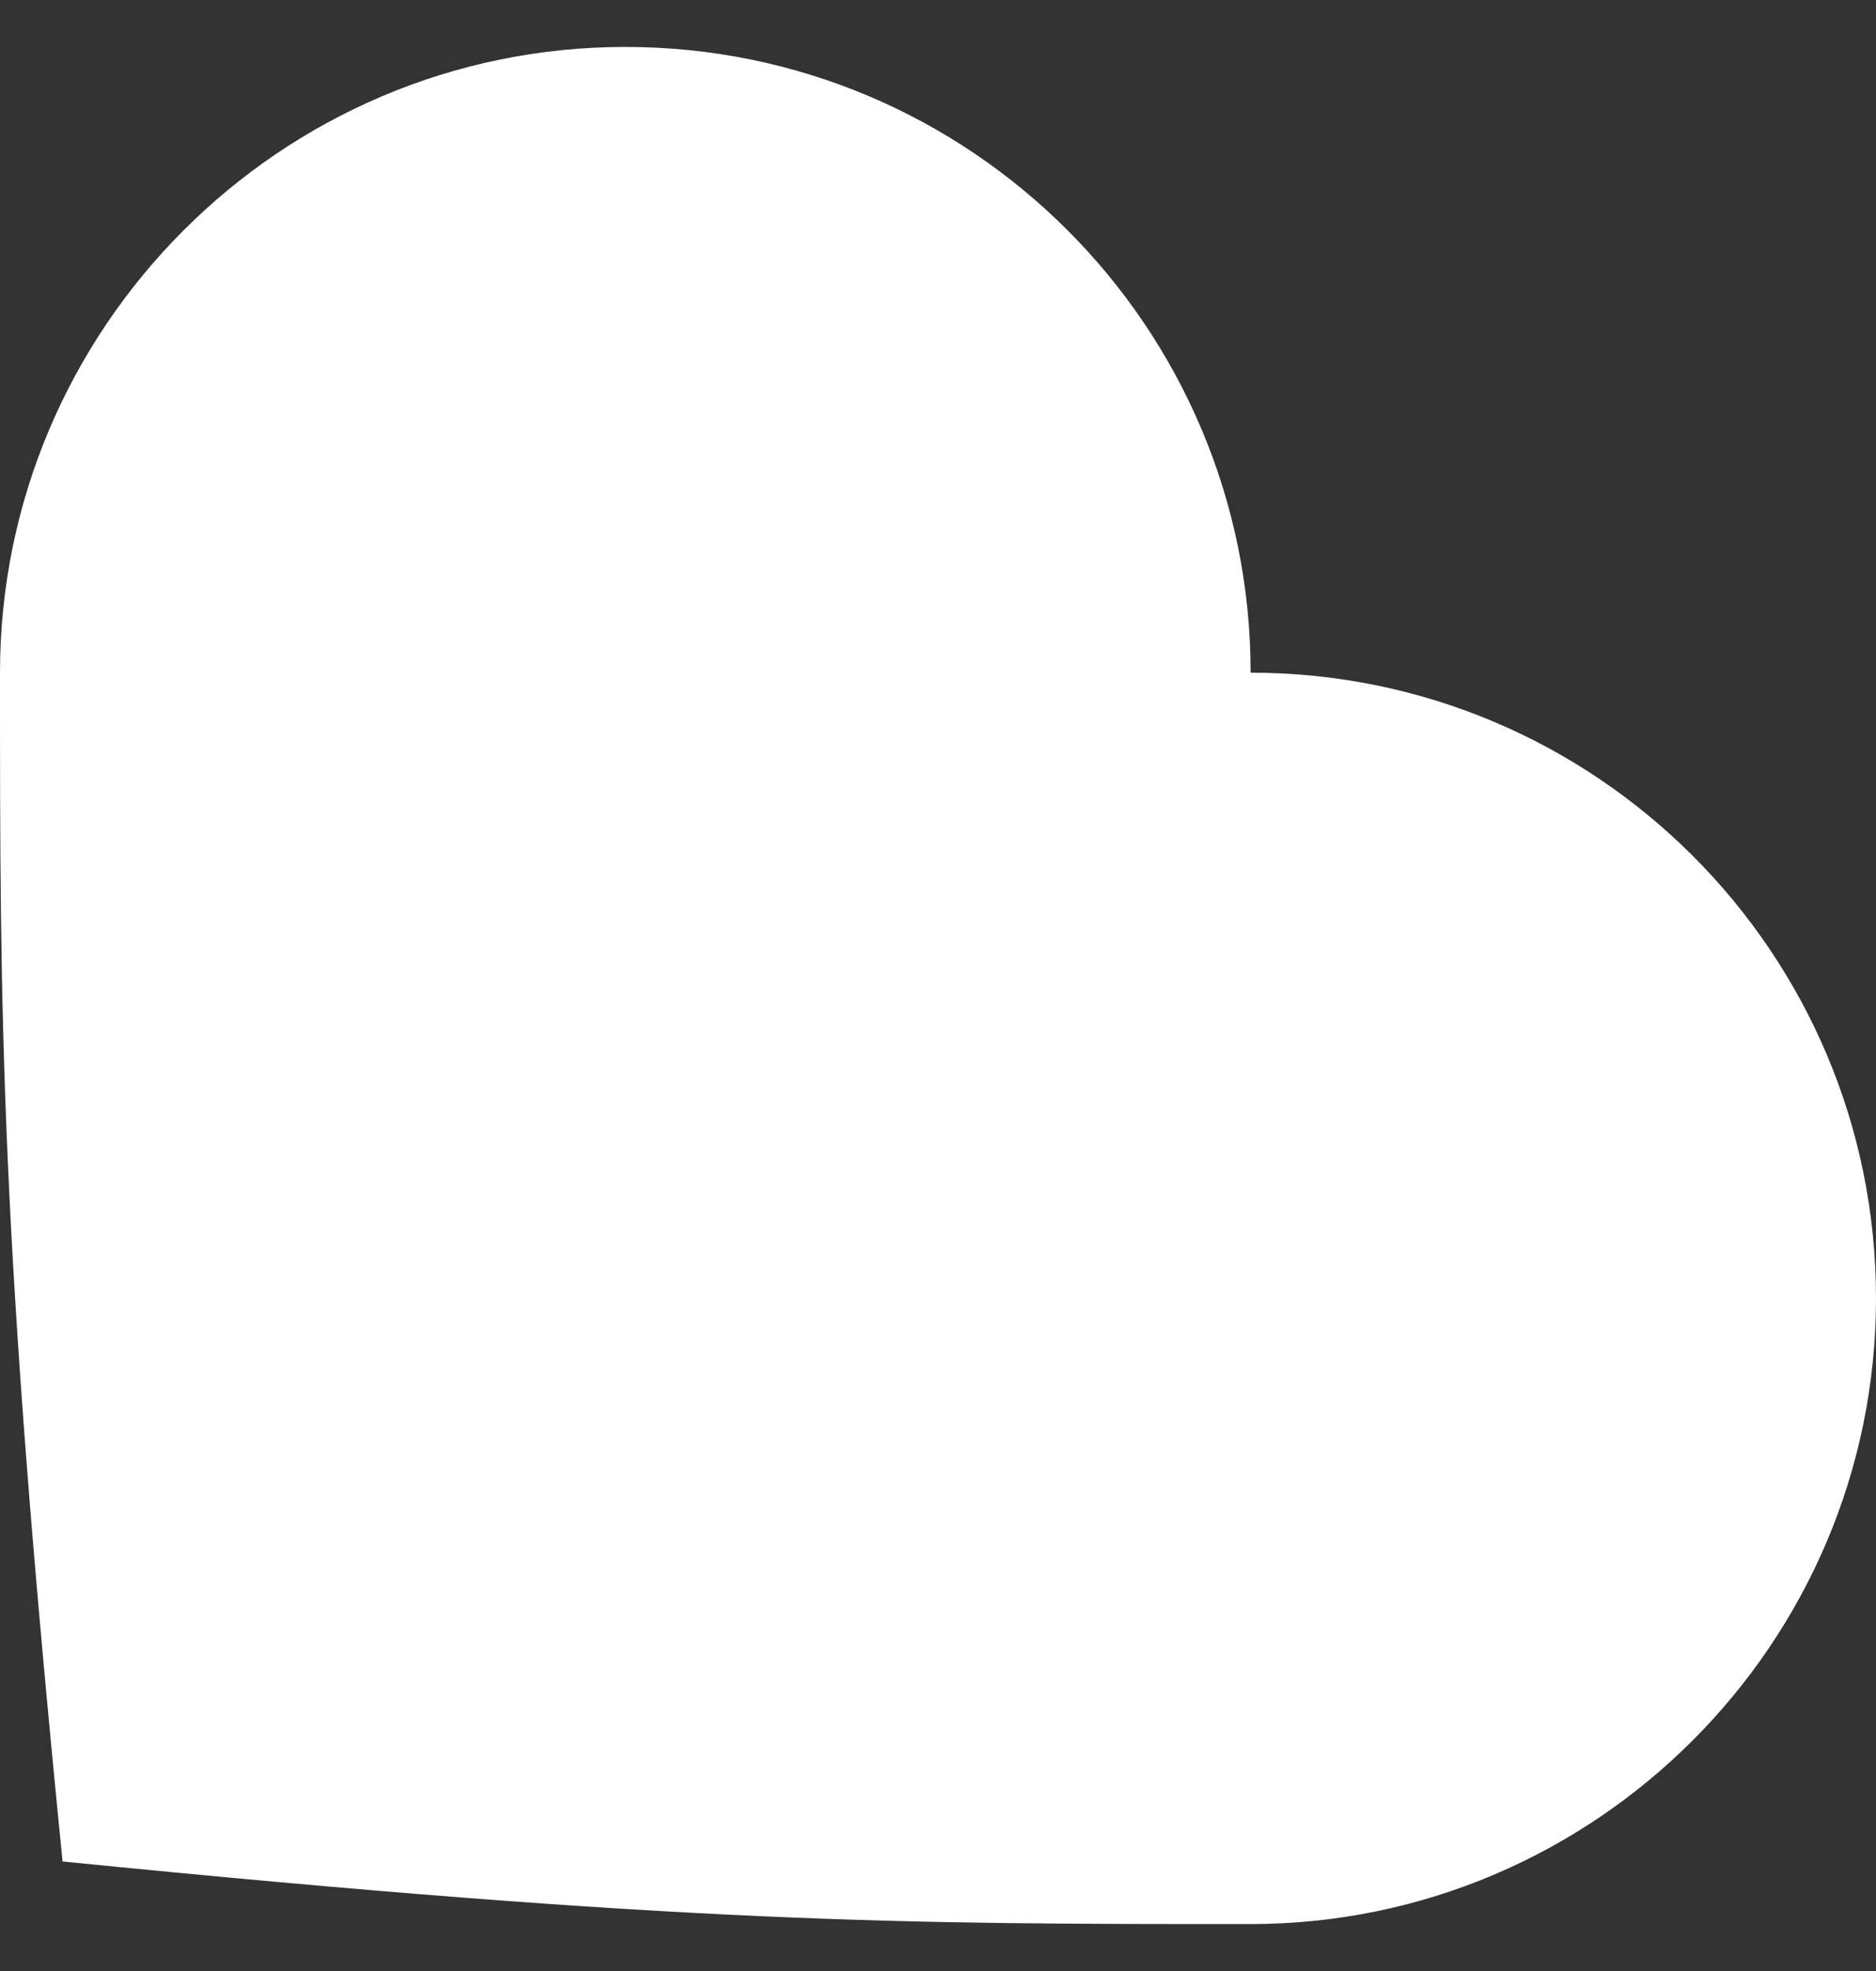 <svg width="20" height="21" viewBox="0 0 20 21" fill="none" xmlns="http://www.w3.org/2000/svg">
<rect x="0" y="0" width="20" height="21" fill="#333333" stroke="none"/>
<g id="Heart">
<path id="Union" d="M13.333 7.167C17.015 7.167 20 10.151 20 13.833C20 17.515 17 20.5 13.333 20.5C9.667 20.5 7.333 20.5 0.667 19.833C0 13.167 0 10.833 0 7.167C0 3.5 2.985 0.5 6.667 0.5C10.349 0.5 13.333 3.485 13.333 7.167Z" fill="white"/>
</g>
</svg>
